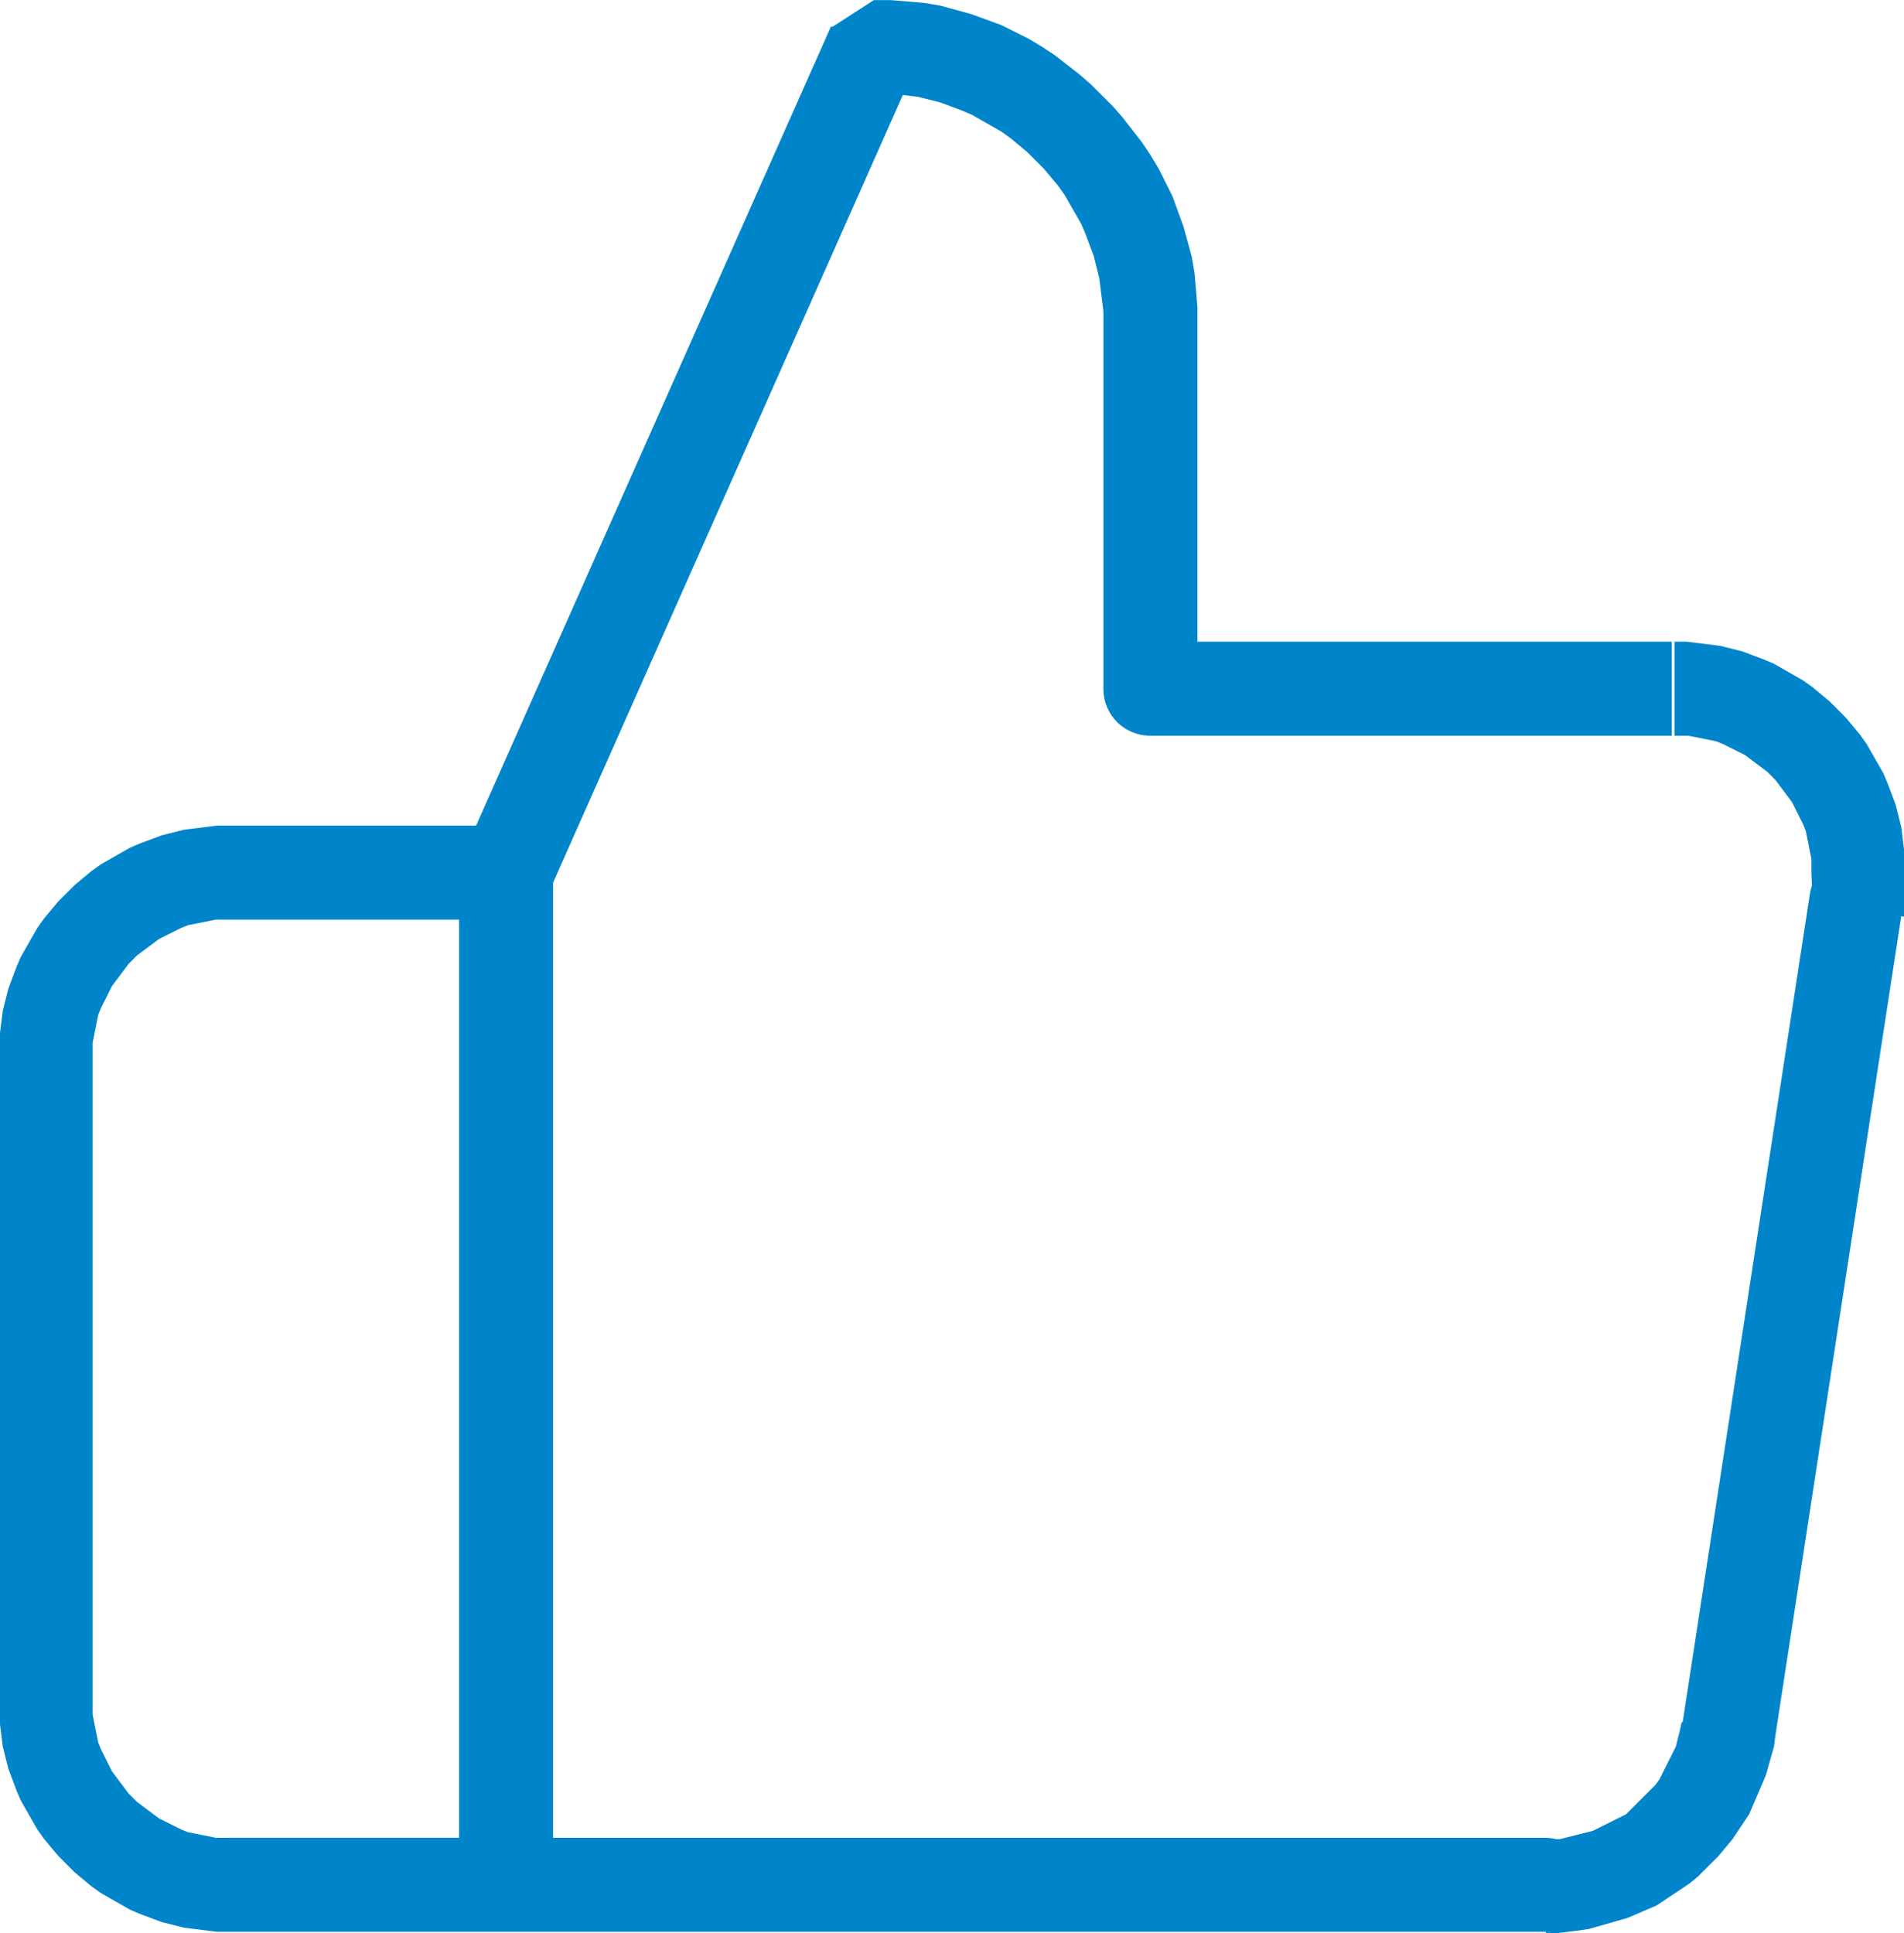 <?xml version="1.0" encoding="UTF-8"?> <!-- Creator: CorelDRAW 2017 --> <svg xmlns="http://www.w3.org/2000/svg" xmlns:xlink="http://www.w3.org/1999/xlink" xml:space="preserve" width="51.746mm" height="52.54mm" style="shape-rendering:geometricPrecision; text-rendering:geometricPrecision; image-rendering:optimizeQuality; fill-rule:evenodd; clip-rule:evenodd" viewBox="0 0 1377 1398"> <defs> <style type="text/css"> <![CDATA[ .fil0 {fill:#0085CB;fill-rule:nonzero} ]]> </style> </defs> <g id="Ebene_x0020_1">  <g> <path class="fil0" d="M866 233l0 266 -68 0 0 -266 0 0 68 0zm-68 0c0,-19 15,-34 34,-34 19,0 34,15 34,34l-68 0zm-135 -186l-62 -27 31 -20 12 0 12 1 12 1 12 2 11 3 11 3 11 4 11 4 10 5 10 5 10 6 9 6 9 7 9 7 8 7 8 8 8 8 7 8 7 9 7 9 6 9 6 10 5 10 5 10 4 11 4 11 3 11 3 11 2 12 1 12 1 12 0 12 -68 0 0 -9 -1 -8 -1 -8 -1 -8 -2 -8 -2 -8 -3 -8 -3 -8 -3 -7 -4 -7 -4 -7 -4 -7 -5 -7 -5 -6 -5 -6 -6 -6 -6 -6 -6 -5 -6 -5 -7 -5 -7 -4 -7 -4 -7 -4 -7 -3 -8 -3 -8 -3 -8 -2 -8 -2 -8 -1 -8 -1 -8 -1 -9 0 31 -20zm-328 571l266 -599 62 27 -266 599 -65 -14 3 -14zm62 27c-8,17 -28,25 -45,17 -17,-8 -25,-28 -17,-45l62 27zm-65 718l0 -732 68 0 0 732 -34 34 -34 -34zm68 0c0,19 -15,34 -34,34 -19,0 -34,-15 -34,-34l68 0zm717 34l-751 0 0 -68 751 0 2 68 -2 0zm0 -68c19,0 34,15 34,34 0,19 -15,34 -34,34l0 -68zm2 0l0 68 0 0 0 0 0 0 0 0 -1 0 0 0 1 0 0 0 -1 0 0 0 1 0 -1 0 0 0 1 0 -1 0 0 0 1 0 0 0 0 0 0 0 0 0 0 0 0 0 0 0 0 0 0 0 1 0 0 0 0 0 0 0 0 0 1 0 0 0 -4 -67 0 0 1 0 0 0 0 0 0 0 0 0 1 0 0 0 0 0 0 0 0 0 0 0 0 0 0 0 0 0 0 0 1 0 0 0 -1 0 1 0 0 0 -1 0 1 0 0 0 -1 0 0 0 1 0 0 0 -1 0 0 0 0 0 0 0 0 0zm98 -84l67 10 0 0 -1 8 -2 7 -2 7 -2 7 -3 7 -3 7 -3 7 -3 7 -4 6 -4 6 -4 6 -5 6 -5 6 -5 5 -5 5 -5 5 -6 5 -6 4 -6 4 -6 4 -6 4 -7 3 -7 3 -7 3 -7 2 -7 2 -7 2 -7 2 -7 1 -8 1 -8 1 -8 0 0 -68 5 0 5 0 4 -1 4 -1 4 -1 4 -1 4 -1 4 -1 4 -2 4 -2 4 -2 4 -2 4 -2 4 -2 3 -3 3 -3 3 -3 3 -3 3 -3 3 -3 3 -3 3 -4 2 -4 2 -4 2 -4 2 -4 2 -4 2 -4 1 -4 1 -4 1 -4 1 -5 0 0zm159 -589l-92 599 -67 -10 92 -599 67 10 0 0zm-67 -10c3,-18 20,-31 39,-28 18,3 31,20 28,39l-67 -10zm1 -15l68 0 0 0 0 1 0 1 0 1 0 1 0 1 0 1 0 1 0 1 0 1 0 1 0 1 0 1 0 1 0 1 0 1 0 1 0 1 0 1 0 1 0 1 0 1 0 1 0 1 0 1 0 1 0 1 0 1 0 1 0 1 0 1 0 1 0 1 -67 -10 0 0 0 0 0 0 0 0 0 0 0 0 0 0 0 0 0 0 0 0 0 0 0 0 0 0 0 0 0 0 0 0 0 0 0 0 0 0 0 0 0 0 0 0 0 0 0 0 0 0 0 0 0 0 0 0 0 0 0 0 0 0 0 0 0 0zm-99 -99l0 -68 0 0 9 0 8 1 8 1 8 1 8 2 8 2 8 3 8 3 7 3 7 4 7 4 7 4 7 5 6 5 6 5 6 6 6 6 5 6 5 6 5 7 4 7 4 7 4 7 3 7 3 8 3 8 2 8 2 8 1 8 1 8 1 8 0 9 -68 0 0 -5 0 -5 -1 -5 -1 -5 -1 -5 -1 -5 -2 -5 -2 -4 -2 -4 -2 -4 -2 -4 -3 -4 -3 -4 -3 -4 -3 -4 -3 -3 -3 -3 -4 -3 -4 -3 -4 -3 -4 -3 -4 -2 -4 -2 -4 -2 -4 -2 -5 -2 -5 -1 -5 -1 -5 -1 -5 -1 -5 0 -5 0 0 0zm-2 0l0 -68 0 0 0 0 0 0 0 0 -1 0 0 0 1 0 0 0 -1 0 0 0 1 0 -1 0 0 0 0 0 0 0 0 0 0 0 1 0 -1 0 0 0 0 0 0 0 1 0 -1 0 0 0 1 0 0 0 -1 0 0 0 1 0 0 0 0 0 0 0 0 68 0 0 0 0 0 0 1 0 0 0 -1 0 0 0 1 0 0 0 -1 0 1 0 0 0 0 0 0 0 -1 0 1 0 0 0 0 0 0 0 0 0 0 0 -1 0 1 0 0 0 -1 0 0 0 1 0 0 0 -1 0 0 0 0 0 0 0 0 0zm-377 -68l377 0 0 68 -377 0 -34 -34 34 -34zm0 68c-19,0 -34,-15 -34,-34 0,-19 15,-34 34,-34l0 68zm-466 797c19,0 34,15 34,34 0,19 -15,34 -34,34l0 -68zm-200 0l200 0 0 68 -200 0 0 0 0 -68zm0 68c-19,0 -34,-15 -34,-34 0,-19 15,-34 34,-34l0 68zm-167 -167l68 0 0 0 0 5 0 5 1 5 1 5 1 5 1 5 2 5 2 4 2 4 2 4 2 4 3 4 3 4 3 4 3 4 3 3 3 3 4 3 4 3 4 3 4 3 4 2 4 2 4 2 4 2 5 2 5 1 5 1 5 1 5 1 5 0 5 0 0 68 -9 0 -8 -1 -8 -1 -8 -1 -8 -2 -8 -2 -8 -3 -8 -3 -7 -3 -7 -4 -7 -4 -7 -4 -7 -5 -6 -5 -6 -5 -6 -6 -6 -6 -5 -6 -5 -6 -5 -7 -4 -7 -4 -7 -4 -7 -3 -7 -3 -8 -3 -8 -2 -8 -2 -8 -1 -8 -1 -8 -1 -8 0 -9 0 0zm68 -466l0 466 -68 0 0 -466 0 0 68 0zm-68 0c0,-19 15,-34 34,-34 19,0 34,15 34,34l-68 0zm167 -167l0 68 0 0 -5 0 -5 0 -5 1 -5 1 -5 1 -5 1 -5 2 -4 2 -4 2 -4 2 -4 2 -4 3 -4 3 -4 3 -4 3 -3 3 -3 3 -3 4 -3 4 -3 4 -3 4 -2 4 -2 4 -2 4 -2 4 -2 5 -1 5 -1 5 -1 5 -1 5 0 5 0 5 -68 0 0 -9 1 -8 1 -8 1 -8 2 -8 2 -8 3 -8 3 -8 3 -7 4 -7 4 -7 4 -7 5 -7 5 -6 5 -6 6 -6 6 -6 6 -5 6 -5 7 -5 7 -4 7 -4 7 -4 7 -3 8 -3 8 -3 8 -2 8 -2 8 -1 8 -1 8 -1 9 0 0 0zm200 68l-200 0 0 -68 200 0 0 68zm0 -68c19,0 34,15 34,34 0,19 -15,34 -34,34l0 -68z"></path> </g> </g> </svg> 